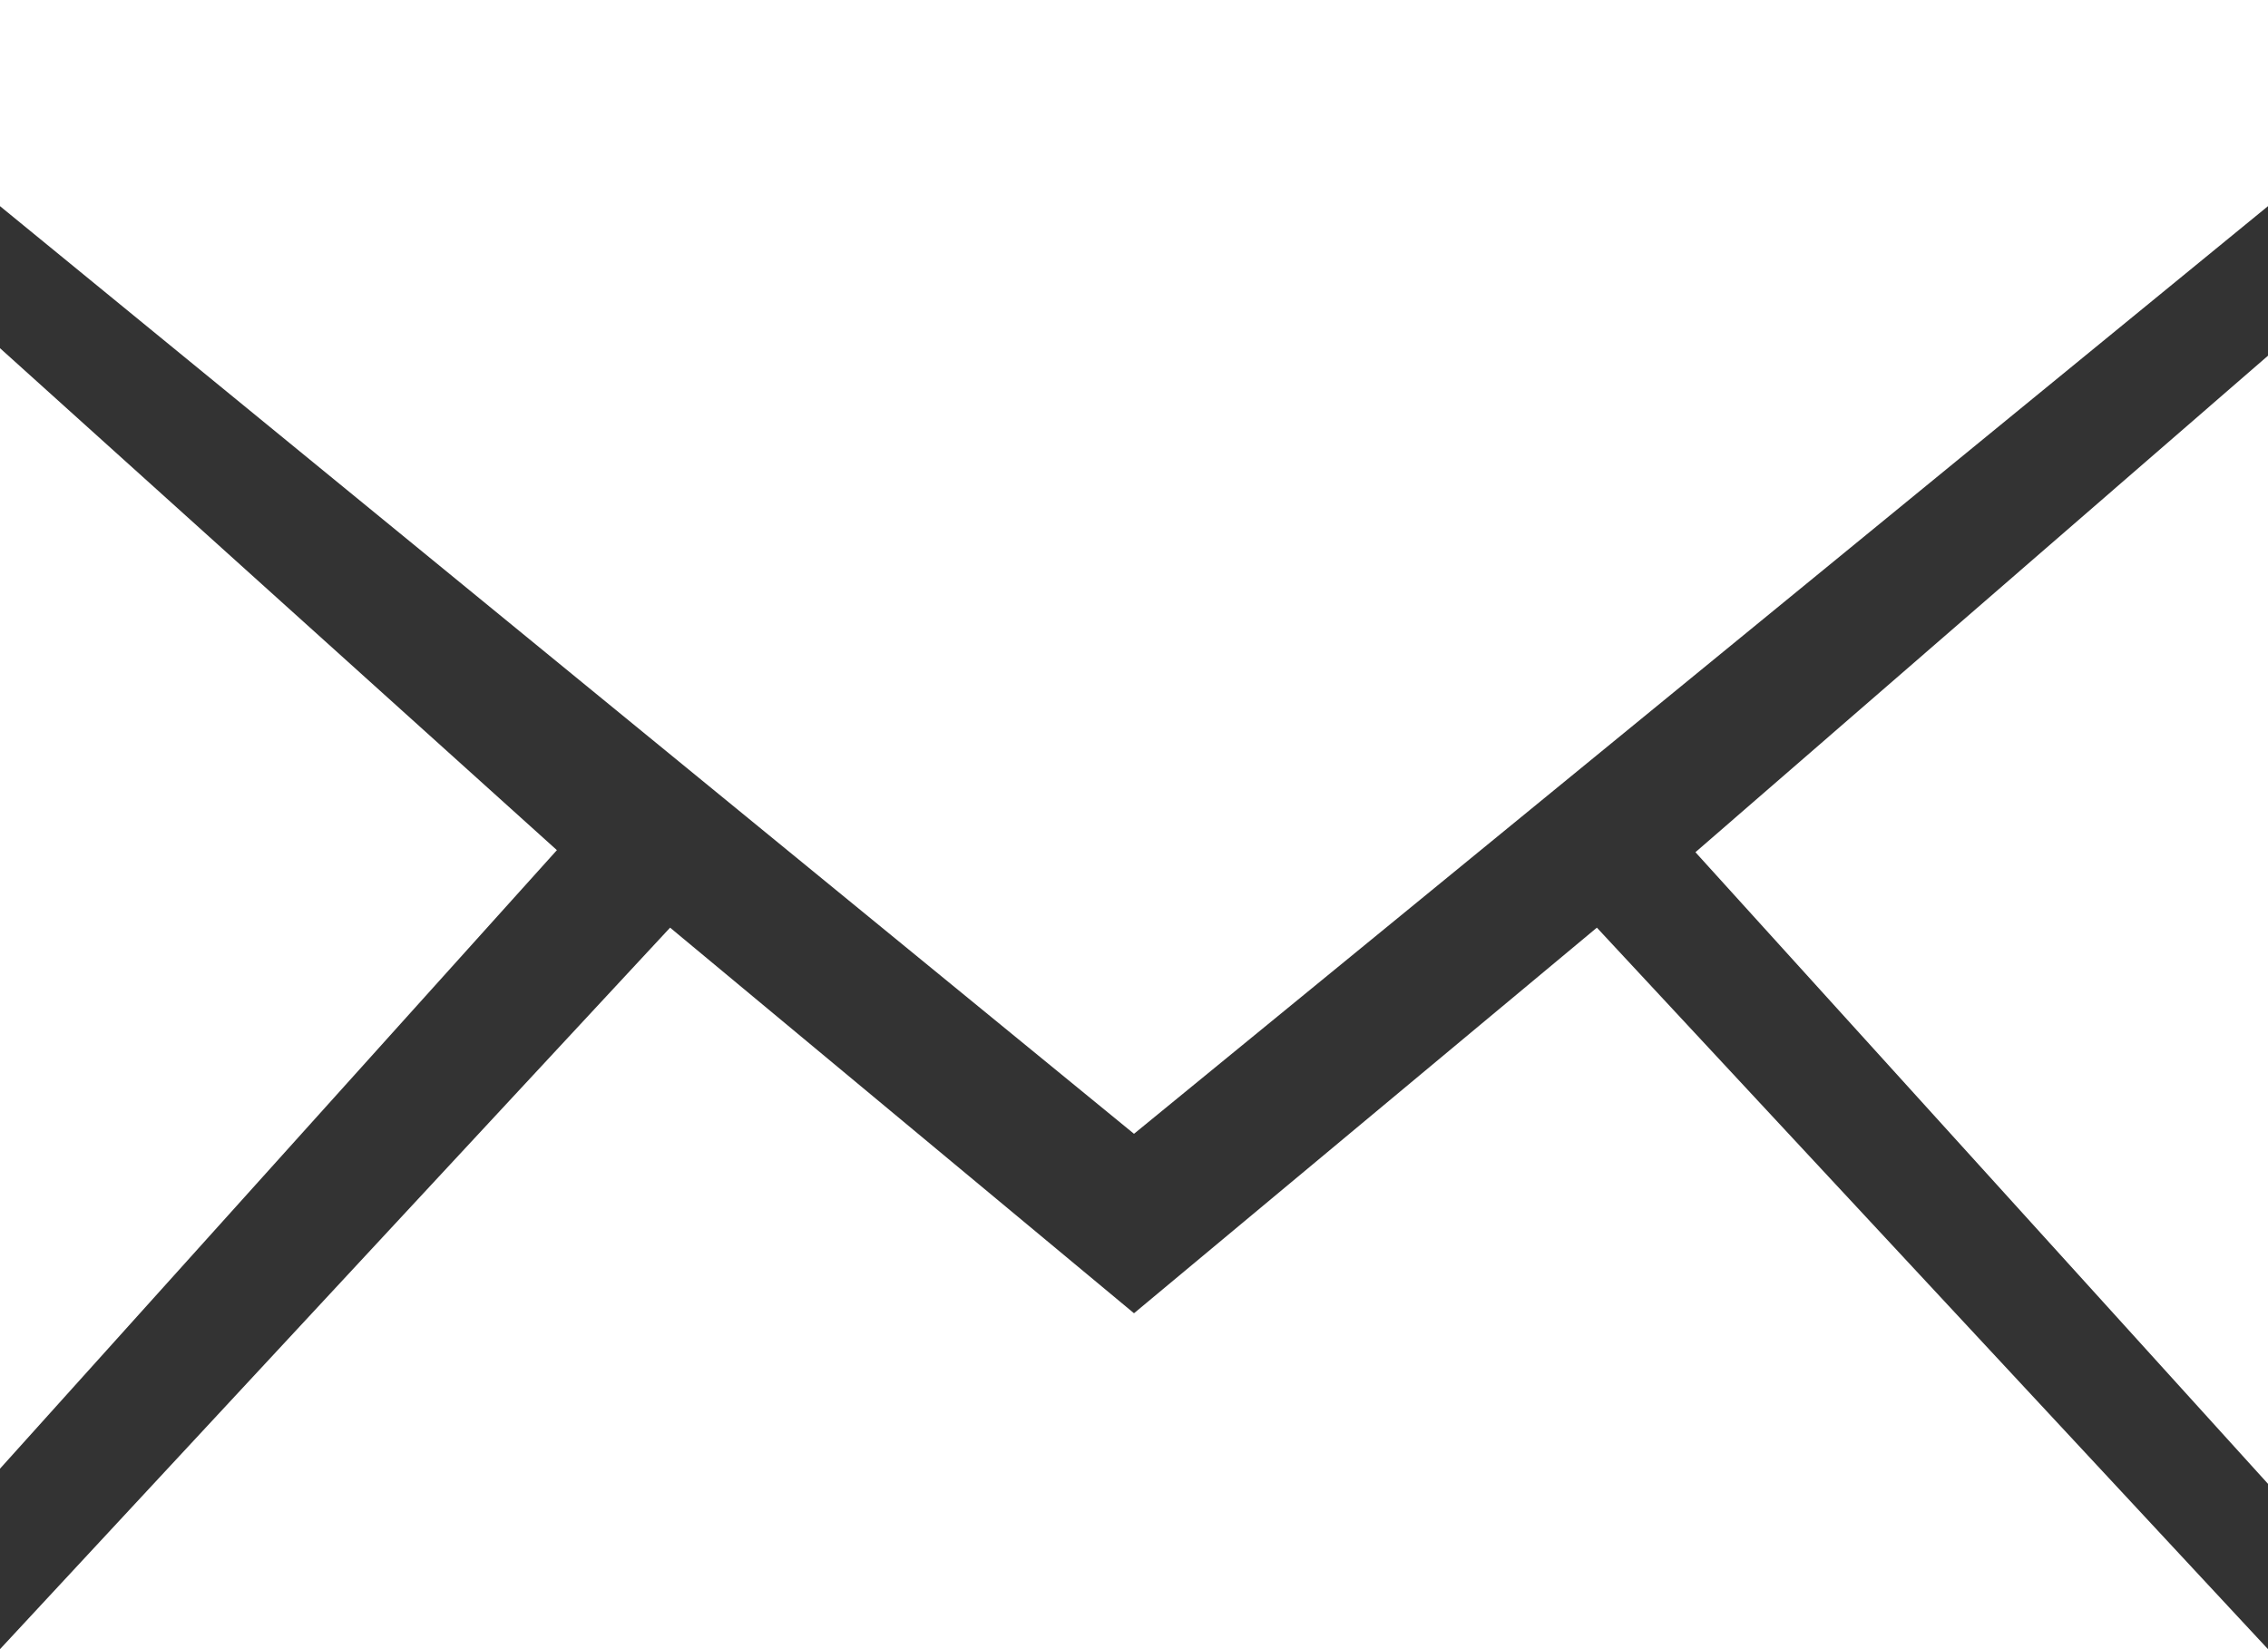 <?xml version="1.0" encoding="UTF-8" standalone="no"?>
<svg width="22px" height="16px" viewBox="0 0 22 16" version="1.1" xmlns="http://www.w3.org/2000/svg" xmlns:xlink="http://www.w3.org/1999/xlink" xmlns:sketch="http://www.bohemiancoding.com/sketch/ns">
    <rect x="0" y="0" width="22" height="16" fill="#333333" stroke="none"/>
    <!-- Generator: Sketch 3.0.1 (7597) - http://www.bohemiancoding.com/sketch -->
    <title>common_email_envelope_mail_glyph</title>
    <description>Created with Sketch.</description>
    <defs></defs>
    <g id="miu" stroke="none" stroke-width="1" fill="none" fill-rule="evenodd" sketch:type="MSPage">
        <path d="M0,2 L11,11 L22,2 L22,0 L0,0 L0,2 Z M0,14.249 L5.402,8.248 L0,3.378 L0,14.249 Z M22,14.396 L16.446,8.268 L22,3.451 L22,14.396 Z M11,12.741 L6.5,9 L0,16 L22,16 L15.49,9 L11,12.741 Z" id="common_email_envelope_mail_glyph" fill="#fff" sketch:type="MSShapeGroup"></path>
    </g>
</svg>